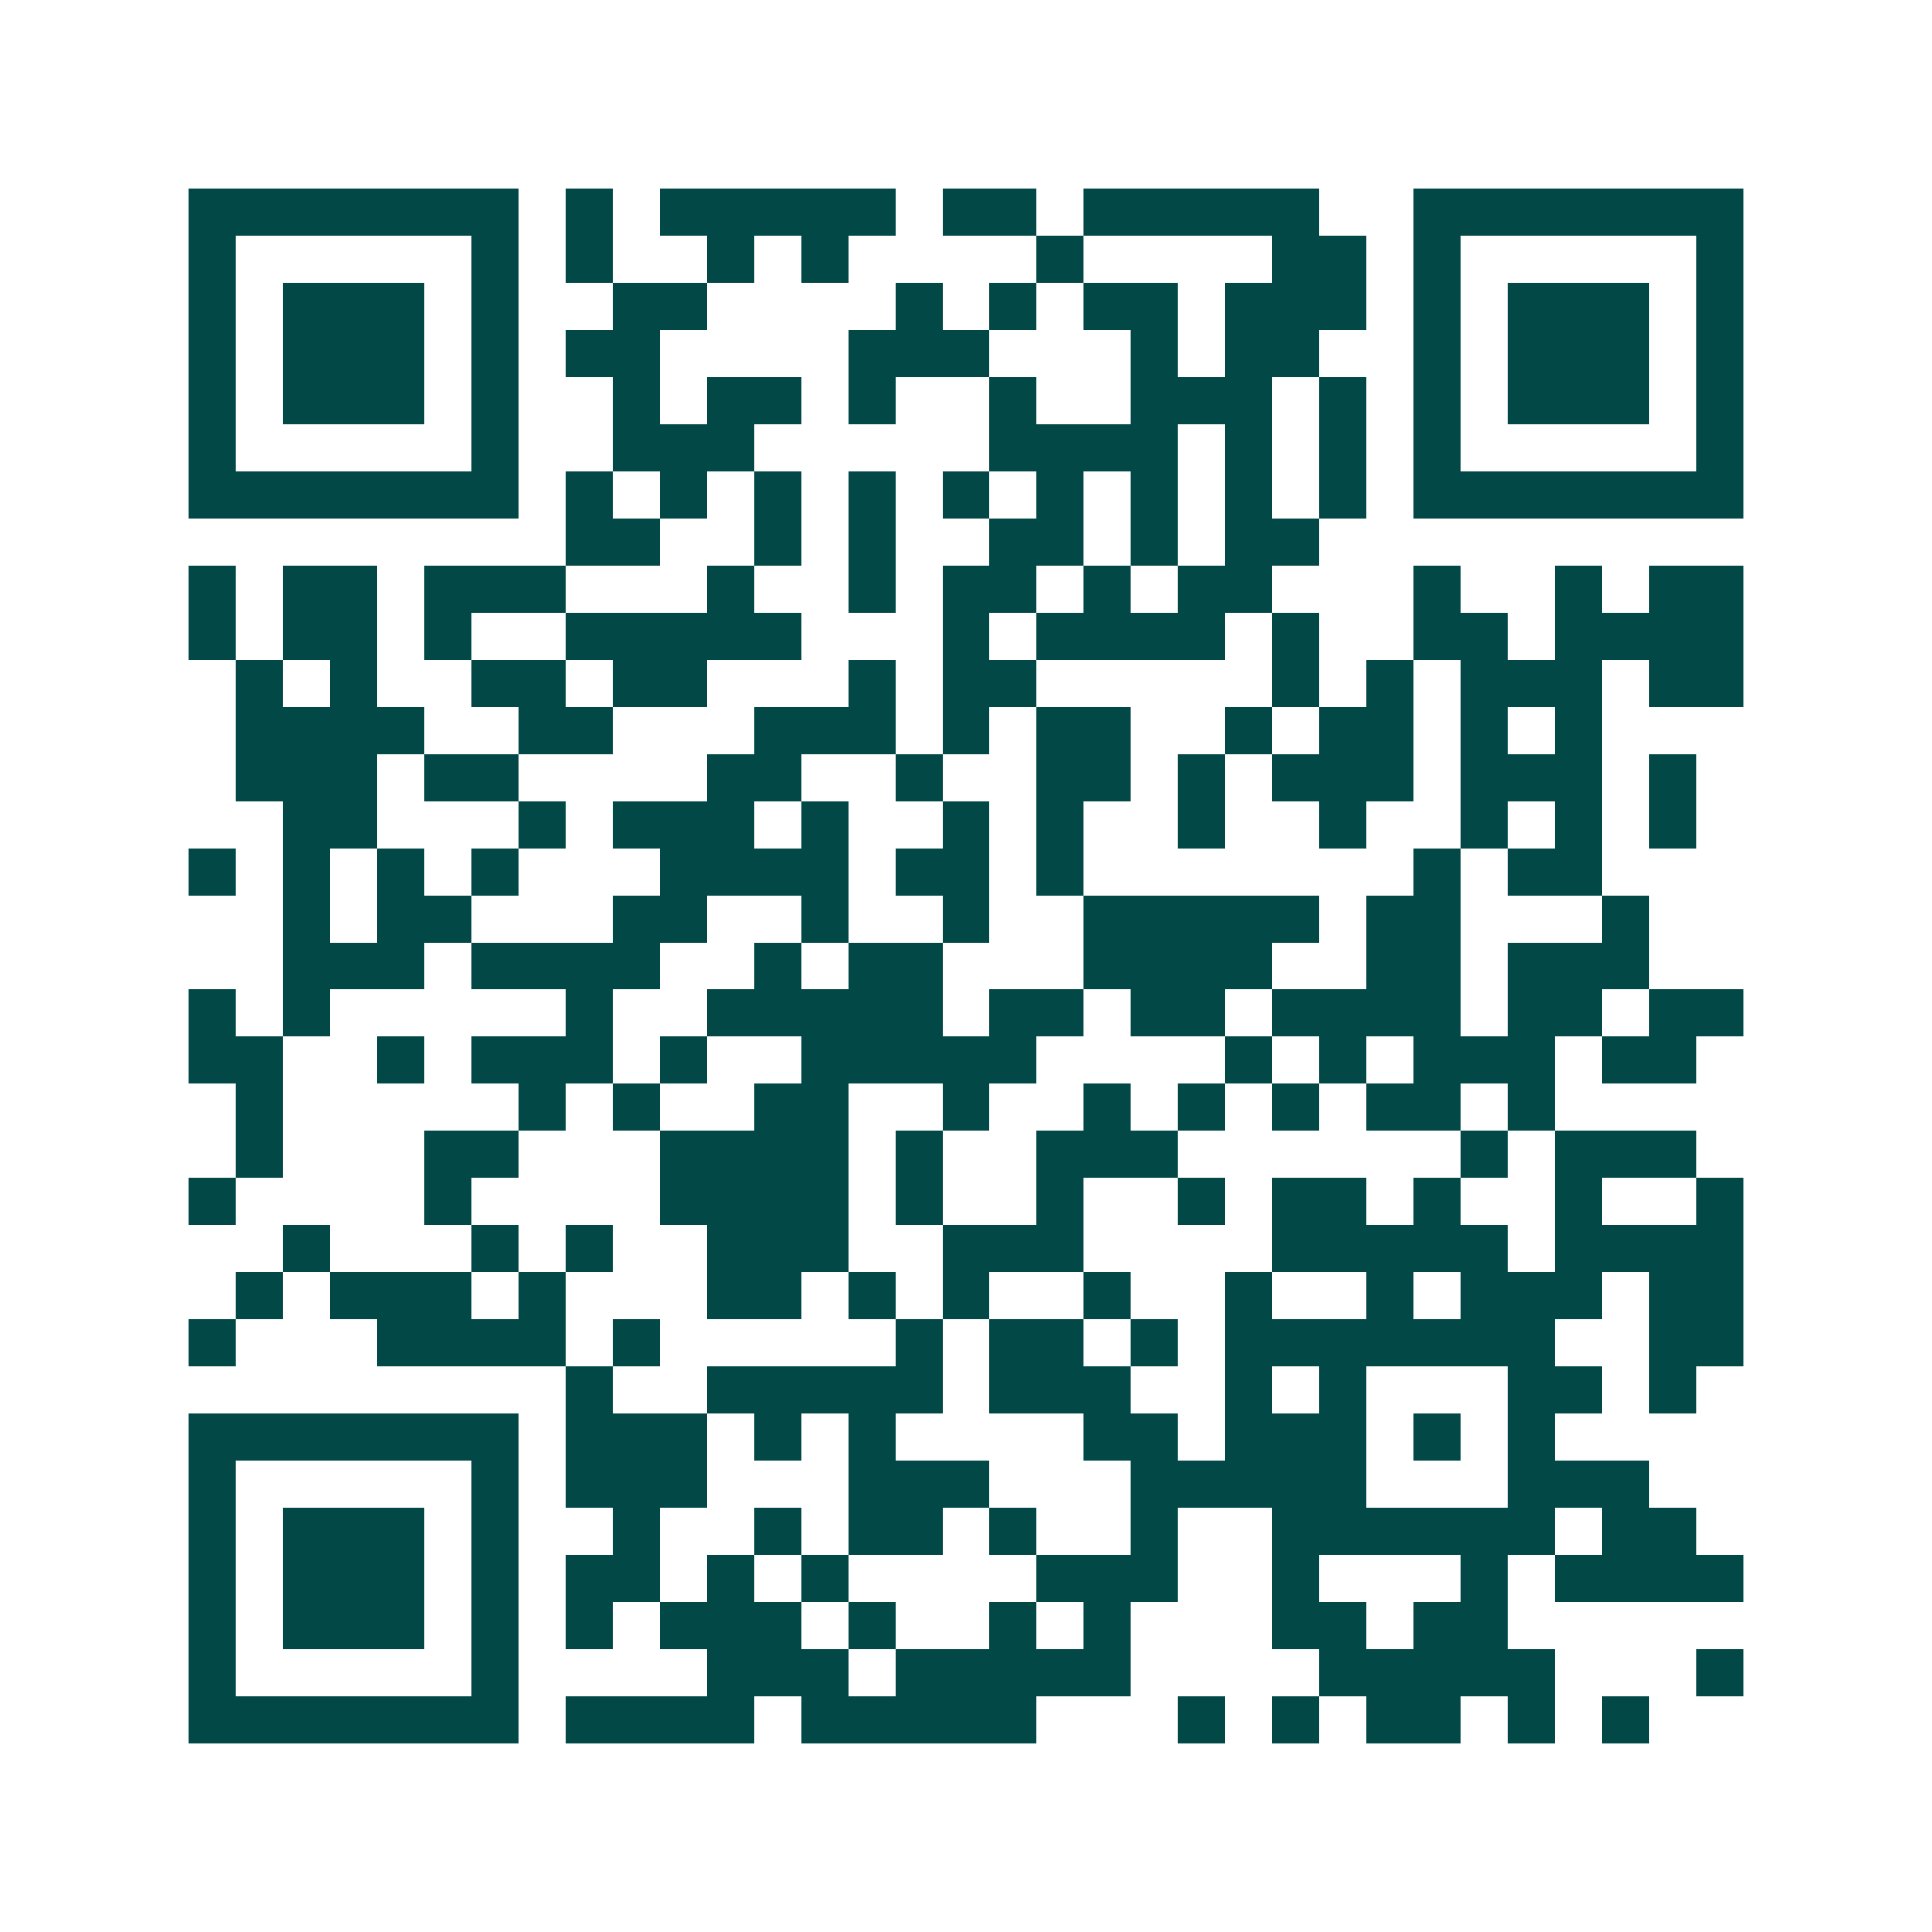 <svg xmlns="http://www.w3.org/2000/svg" width="200" height="200" viewBox="0 0 41 41" shape-rendering="crispEdges"><path fill="#ffffff" d="M0 0h41v41H0z"/><path stroke="#014847" d="M4 4.5h7m1 0h1m1 0h5m1 0h2m1 0h5m2 0h7M4 5.5h1m5 0h1m1 0h1m2 0h1m1 0h1m4 0h1m4 0h2m1 0h1m5 0h1M4 6.5h1m1 0h3m1 0h1m2 0h2m4 0h1m1 0h1m1 0h2m1 0h3m1 0h1m1 0h3m1 0h1M4 7.5h1m1 0h3m1 0h1m1 0h2m4 0h3m3 0h1m1 0h2m2 0h1m1 0h3m1 0h1M4 8.5h1m1 0h3m1 0h1m2 0h1m1 0h2m1 0h1m2 0h1m2 0h3m1 0h1m1 0h1m1 0h3m1 0h1M4 9.5h1m5 0h1m2 0h3m5 0h4m1 0h1m1 0h1m1 0h1m5 0h1M4 10.5h7m1 0h1m1 0h1m1 0h1m1 0h1m1 0h1m1 0h1m1 0h1m1 0h1m1 0h1m1 0h7M12 11.5h2m2 0h1m1 0h1m2 0h2m1 0h1m1 0h2M4 12.5h1m1 0h2m1 0h3m3 0h1m2 0h1m1 0h2m1 0h1m1 0h2m3 0h1m2 0h1m1 0h2M4 13.5h1m1 0h2m1 0h1m2 0h5m3 0h1m1 0h4m1 0h1m2 0h2m1 0h4M5 14.5h1m1 0h1m2 0h2m1 0h2m3 0h1m1 0h2m5 0h1m1 0h1m1 0h3m1 0h2M5 15.5h4m2 0h2m3 0h3m1 0h1m1 0h2m2 0h1m1 0h2m1 0h1m1 0h1M5 16.5h3m1 0h2m4 0h2m2 0h1m2 0h2m1 0h1m1 0h3m1 0h3m1 0h1M6 17.5h2m3 0h1m1 0h3m1 0h1m2 0h1m1 0h1m2 0h1m2 0h1m2 0h1m1 0h1m1 0h1M4 18.5h1m1 0h1m1 0h1m1 0h1m3 0h4m1 0h2m1 0h1m7 0h1m1 0h2M6 19.5h1m1 0h2m3 0h2m2 0h1m2 0h1m2 0h5m1 0h2m3 0h1M6 20.5h3m1 0h4m2 0h1m1 0h2m3 0h4m2 0h2m1 0h3M4 21.5h1m1 0h1m5 0h1m2 0h5m1 0h2m1 0h2m1 0h4m1 0h2m1 0h2M4 22.5h2m2 0h1m1 0h3m1 0h1m2 0h5m4 0h1m1 0h1m1 0h3m1 0h2M5 23.5h1m5 0h1m1 0h1m2 0h2m2 0h1m2 0h1m1 0h1m1 0h1m1 0h2m1 0h1M5 24.5h1m3 0h2m3 0h4m1 0h1m2 0h3m6 0h1m1 0h3M4 25.5h1m4 0h1m4 0h4m1 0h1m2 0h1m2 0h1m1 0h2m1 0h1m2 0h1m2 0h1M6 26.5h1m3 0h1m1 0h1m2 0h3m2 0h3m4 0h5m1 0h4M5 27.5h1m1 0h3m1 0h1m3 0h2m1 0h1m1 0h1m2 0h1m2 0h1m2 0h1m1 0h3m1 0h2M4 28.5h1m3 0h4m1 0h1m5 0h1m1 0h2m1 0h1m1 0h7m2 0h2M12 29.5h1m2 0h5m1 0h3m2 0h1m1 0h1m3 0h2m1 0h1M4 30.5h7m1 0h3m1 0h1m1 0h1m4 0h2m1 0h3m1 0h1m1 0h1M4 31.5h1m5 0h1m1 0h3m3 0h3m3 0h5m3 0h3M4 32.5h1m1 0h3m1 0h1m2 0h1m2 0h1m1 0h2m1 0h1m2 0h1m2 0h6m1 0h2M4 33.5h1m1 0h3m1 0h1m1 0h2m1 0h1m1 0h1m4 0h3m2 0h1m3 0h1m1 0h4M4 34.5h1m1 0h3m1 0h1m1 0h1m1 0h3m1 0h1m2 0h1m1 0h1m3 0h2m1 0h2M4 35.5h1m5 0h1m4 0h3m1 0h5m4 0h5m3 0h1M4 36.5h7m1 0h4m1 0h5m3 0h1m1 0h1m1 0h2m1 0h1m1 0h1"/></svg>
